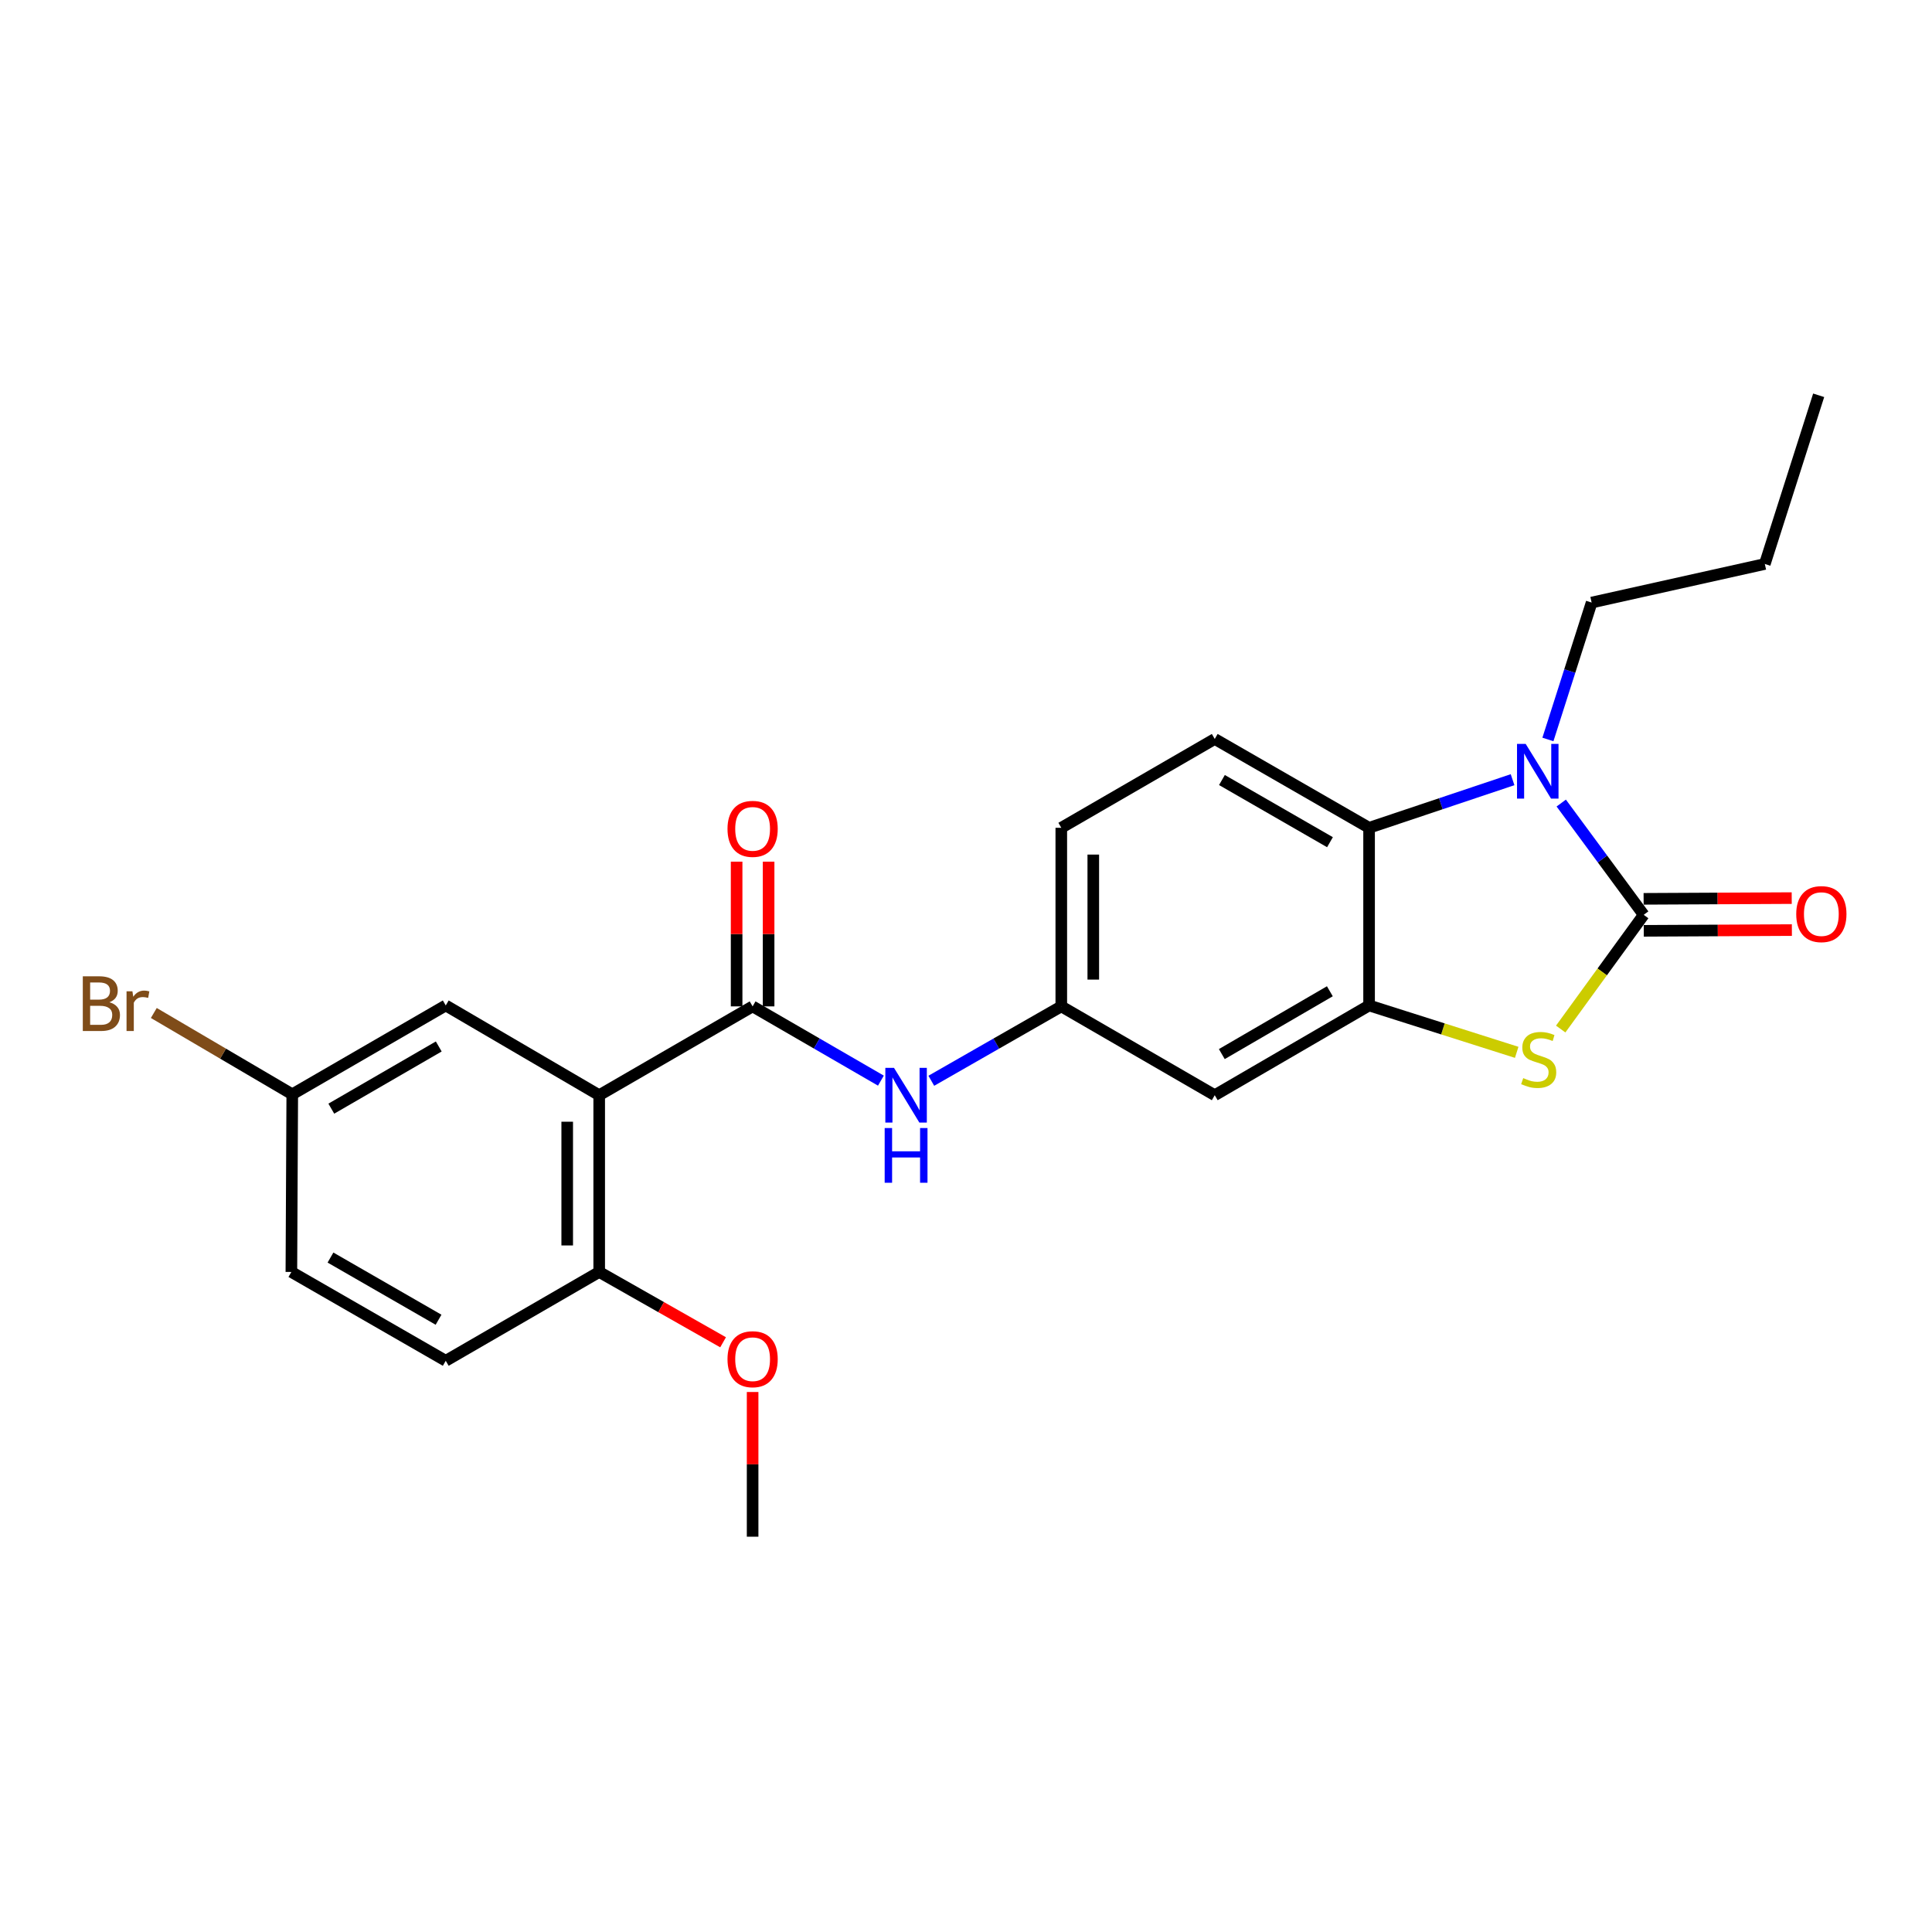 <?xml version='1.0' encoding='iso-8859-1'?>
<svg version='1.1' baseProfile='full'
              xmlns='http://www.w3.org/2000/svg'
                      xmlns:rdkit='http://www.rdkit.org/xml'
                      xmlns:xlink='http://www.w3.org/1999/xlink'
                  xml:space='preserve'
width='1000px' height='1000px' viewBox='0 0 1000 1000'>
<!-- END OF HEADER -->
<rect style='opacity:1.0;fill:#FFFFFF;stroke:none' width='1000' height='1000' x='0' y='0'> </rect>
<path class='bond-0' d='M 850.773,473.516 L 829.434,444.59' style='fill:none;fill-rule:evenodd;stroke:#000000;stroke-width:6px;stroke-linecap:butt;stroke-linejoin:miter;stroke-opacity:1' />
<path class='bond-0' d='M 829.434,444.59 L 808.095,415.664' style='fill:none;fill-rule:evenodd;stroke:#0000FF;stroke-width:6px;stroke-linecap:butt;stroke-linejoin:miter;stroke-opacity:1' />
<path class='bond-1' d='M 850.773,473.516 L 829.294,503.072' style='fill:none;fill-rule:evenodd;stroke:#000000;stroke-width:6px;stroke-linecap:butt;stroke-linejoin:miter;stroke-opacity:1' />
<path class='bond-1' d='M 829.294,503.072 L 807.815,532.629' style='fill:none;fill-rule:evenodd;stroke:#CCCC00;stroke-width:6px;stroke-linecap:butt;stroke-linejoin:miter;stroke-opacity:1' />
<path class='bond-10' d='M 850.814,481.795 L 889.142,481.603' style='fill:none;fill-rule:evenodd;stroke:#000000;stroke-width:6px;stroke-linecap:butt;stroke-linejoin:miter;stroke-opacity:1' />
<path class='bond-10' d='M 889.142,481.603 L 927.471,481.411' style='fill:none;fill-rule:evenodd;stroke:#FF0000;stroke-width:6px;stroke-linecap:butt;stroke-linejoin:miter;stroke-opacity:1' />
<path class='bond-10' d='M 850.731,465.236 L 889.06,465.045' style='fill:none;fill-rule:evenodd;stroke:#000000;stroke-width:6px;stroke-linecap:butt;stroke-linejoin:miter;stroke-opacity:1' />
<path class='bond-10' d='M 889.06,465.045 L 927.388,464.853' style='fill:none;fill-rule:evenodd;stroke:#FF0000;stroke-width:6px;stroke-linecap:butt;stroke-linejoin:miter;stroke-opacity:1' />
<path class='bond-5' d='M 782.903,403.568 L 745.77,416.017' style='fill:none;fill-rule:evenodd;stroke:#0000FF;stroke-width:6px;stroke-linecap:butt;stroke-linejoin:miter;stroke-opacity:1' />
<path class='bond-5' d='M 745.77,416.017 L 708.636,428.467' style='fill:none;fill-rule:evenodd;stroke:#000000;stroke-width:6px;stroke-linecap:butt;stroke-linejoin:miter;stroke-opacity:1' />
<path class='bond-17' d='M 801.199,382.744 L 812.514,347.315' style='fill:none;fill-rule:evenodd;stroke:#0000FF;stroke-width:6px;stroke-linecap:butt;stroke-linejoin:miter;stroke-opacity:1' />
<path class='bond-17' d='M 812.514,347.315 L 823.828,311.886' style='fill:none;fill-rule:evenodd;stroke:#000000;stroke-width:6px;stroke-linecap:butt;stroke-linejoin:miter;stroke-opacity:1' />
<path class='bond-3' d='M 785.041,544.69 L 746.839,532.556' style='fill:none;fill-rule:evenodd;stroke:#CCCC00;stroke-width:6px;stroke-linecap:butt;stroke-linejoin:miter;stroke-opacity:1' />
<path class='bond-3' d='M 746.839,532.556 L 708.636,520.422' style='fill:none;fill-rule:evenodd;stroke:#000000;stroke-width:6px;stroke-linecap:butt;stroke-linejoin:miter;stroke-opacity:1' />
<path class='bond-2' d='M 310.145,566.878 L 389.553,520.901' style='fill:none;fill-rule:evenodd;stroke:#000000;stroke-width:6px;stroke-linecap:butt;stroke-linejoin:miter;stroke-opacity:1' />
<path class='bond-9' d='M 310.145,566.878 L 310.145,658.364' style='fill:none;fill-rule:evenodd;stroke:#000000;stroke-width:6px;stroke-linecap:butt;stroke-linejoin:miter;stroke-opacity:1' />
<path class='bond-9' d='M 293.587,580.601 L 293.587,644.641' style='fill:none;fill-rule:evenodd;stroke:#000000;stroke-width:6px;stroke-linecap:butt;stroke-linejoin:miter;stroke-opacity:1' />
<path class='bond-11' d='M 310.145,566.878 L 230.719,520.422' style='fill:none;fill-rule:evenodd;stroke:#000000;stroke-width:6px;stroke-linecap:butt;stroke-linejoin:miter;stroke-opacity:1' />
<path class='bond-7' d='M 708.636,520.422 L 628.75,566.878' style='fill:none;fill-rule:evenodd;stroke:#000000;stroke-width:6px;stroke-linecap:butt;stroke-linejoin:miter;stroke-opacity:1' />
<path class='bond-7' d='M 688.329,513.076 L 632.409,545.596' style='fill:none;fill-rule:evenodd;stroke:#000000;stroke-width:6px;stroke-linecap:butt;stroke-linejoin:miter;stroke-opacity:1' />
<path class='bond-24' d='M 708.636,520.422 L 708.636,428.467' style='fill:none;fill-rule:evenodd;stroke:#000000;stroke-width:6px;stroke-linecap:butt;stroke-linejoin:miter;stroke-opacity:1' />
<path class='bond-4' d='M 389.553,520.901 L 422.753,540.117' style='fill:none;fill-rule:evenodd;stroke:#000000;stroke-width:6px;stroke-linecap:butt;stroke-linejoin:miter;stroke-opacity:1' />
<path class='bond-4' d='M 422.753,540.117 L 455.953,559.334' style='fill:none;fill-rule:evenodd;stroke:#0000FF;stroke-width:6px;stroke-linecap:butt;stroke-linejoin:miter;stroke-opacity:1' />
<path class='bond-13' d='M 397.832,520.901 L 397.832,483.448' style='fill:none;fill-rule:evenodd;stroke:#000000;stroke-width:6px;stroke-linecap:butt;stroke-linejoin:miter;stroke-opacity:1' />
<path class='bond-13' d='M 397.832,483.448 L 397.832,445.995' style='fill:none;fill-rule:evenodd;stroke:#FF0000;stroke-width:6px;stroke-linecap:butt;stroke-linejoin:miter;stroke-opacity:1' />
<path class='bond-13' d='M 381.273,520.901 L 381.273,483.448' style='fill:none;fill-rule:evenodd;stroke:#000000;stroke-width:6px;stroke-linecap:butt;stroke-linejoin:miter;stroke-opacity:1' />
<path class='bond-13' d='M 381.273,483.448 L 381.273,445.995' style='fill:none;fill-rule:evenodd;stroke:#FF0000;stroke-width:6px;stroke-linecap:butt;stroke-linejoin:miter;stroke-opacity:1' />
<path class='bond-8' d='M 708.636,428.467 L 628.75,382.489' style='fill:none;fill-rule:evenodd;stroke:#000000;stroke-width:6px;stroke-linecap:butt;stroke-linejoin:miter;stroke-opacity:1' />
<path class='bond-8' d='M 688.393,435.922 L 632.473,403.737' style='fill:none;fill-rule:evenodd;stroke:#000000;stroke-width:6px;stroke-linecap:butt;stroke-linejoin:miter;stroke-opacity:1' />
<path class='bond-6' d='M 482.042,559.407 L 515.683,540.154' style='fill:none;fill-rule:evenodd;stroke:#0000FF;stroke-width:6px;stroke-linecap:butt;stroke-linejoin:miter;stroke-opacity:1' />
<path class='bond-6' d='M 515.683,540.154 L 549.324,520.901' style='fill:none;fill-rule:evenodd;stroke:#000000;stroke-width:6px;stroke-linecap:butt;stroke-linejoin:miter;stroke-opacity:1' />
<path class='bond-12' d='M 628.75,566.878 L 549.324,520.901' style='fill:none;fill-rule:evenodd;stroke:#000000;stroke-width:6px;stroke-linecap:butt;stroke-linejoin:miter;stroke-opacity:1' />
<path class='bond-16' d='M 628.75,382.489 L 549.324,428.467' style='fill:none;fill-rule:evenodd;stroke:#000000;stroke-width:6px;stroke-linecap:butt;stroke-linejoin:miter;stroke-opacity:1' />
<path class='bond-14' d='M 310.145,658.364 L 230.719,704.342' style='fill:none;fill-rule:evenodd;stroke:#000000;stroke-width:6px;stroke-linecap:butt;stroke-linejoin:miter;stroke-opacity:1' />
<path class='bond-20' d='M 310.145,658.364 L 342.207,676.565' style='fill:none;fill-rule:evenodd;stroke:#000000;stroke-width:6px;stroke-linecap:butt;stroke-linejoin:miter;stroke-opacity:1' />
<path class='bond-20' d='M 342.207,676.565 L 374.27,694.765' style='fill:none;fill-rule:evenodd;stroke:#FF0000;stroke-width:6px;stroke-linecap:butt;stroke-linejoin:miter;stroke-opacity:1' />
<path class='bond-15' d='M 230.719,520.422 L 151.275,566.409' style='fill:none;fill-rule:evenodd;stroke:#000000;stroke-width:6px;stroke-linecap:butt;stroke-linejoin:miter;stroke-opacity:1' />
<path class='bond-15' d='M 227.098,541.651 L 171.487,573.842' style='fill:none;fill-rule:evenodd;stroke:#000000;stroke-width:6px;stroke-linecap:butt;stroke-linejoin:miter;stroke-opacity:1' />
<path class='bond-25' d='M 549.324,520.901 L 549.324,428.467' style='fill:none;fill-rule:evenodd;stroke:#000000;stroke-width:6px;stroke-linecap:butt;stroke-linejoin:miter;stroke-opacity:1' />
<path class='bond-25' d='M 565.883,507.036 L 565.883,442.332' style='fill:none;fill-rule:evenodd;stroke:#000000;stroke-width:6px;stroke-linecap:butt;stroke-linejoin:miter;stroke-opacity:1' />
<path class='bond-26' d='M 230.719,704.342 L 150.815,658.364' style='fill:none;fill-rule:evenodd;stroke:#000000;stroke-width:6px;stroke-linecap:butt;stroke-linejoin:miter;stroke-opacity:1' />
<path class='bond-26' d='M 226.992,683.093 L 171.059,650.909' style='fill:none;fill-rule:evenodd;stroke:#000000;stroke-width:6px;stroke-linecap:butt;stroke-linejoin:miter;stroke-opacity:1' />
<path class='bond-18' d='M 151.275,566.409 L 150.815,658.364' style='fill:none;fill-rule:evenodd;stroke:#000000;stroke-width:6px;stroke-linecap:butt;stroke-linejoin:miter;stroke-opacity:1' />
<path class='bond-19' d='M 151.275,566.409 L 115.444,545.364' style='fill:none;fill-rule:evenodd;stroke:#000000;stroke-width:6px;stroke-linecap:butt;stroke-linejoin:miter;stroke-opacity:1' />
<path class='bond-19' d='M 115.444,545.364 L 79.614,524.319' style='fill:none;fill-rule:evenodd;stroke:#7F4C19;stroke-width:6px;stroke-linecap:butt;stroke-linejoin:miter;stroke-opacity:1' />
<path class='bond-22' d='M 823.828,311.886 L 913.465,291.914' style='fill:none;fill-rule:evenodd;stroke:#000000;stroke-width:6px;stroke-linecap:butt;stroke-linejoin:miter;stroke-opacity:1' />
<path class='bond-21' d='M 389.553,720.499 L 389.553,757.947' style='fill:none;fill-rule:evenodd;stroke:#FF0000;stroke-width:6px;stroke-linecap:butt;stroke-linejoin:miter;stroke-opacity:1' />
<path class='bond-21' d='M 389.553,757.947 L 389.553,795.396' style='fill:none;fill-rule:evenodd;stroke:#000000;stroke-width:6px;stroke-linecap:butt;stroke-linejoin:miter;stroke-opacity:1' />
<path class='bond-23' d='M 913.465,291.914 L 941.339,204.604' style='fill:none;fill-rule:evenodd;stroke:#000000;stroke-width:6px;stroke-linecap:butt;stroke-linejoin:miter;stroke-opacity:1' />
<path  class='atom-1' d='M 789.686 385.035
L 798.966 400.035
Q 799.886 401.515, 801.366 404.195
Q 802.846 406.875, 802.926 407.035
L 802.926 385.035
L 806.686 385.035
L 806.686 413.355
L 802.806 413.355
L 792.846 396.955
Q 791.686 395.035, 790.446 392.835
Q 789.246 390.635, 788.886 389.955
L 788.886 413.355
L 785.206 413.355
L 785.206 385.035
L 789.686 385.035
' fill='#0000FF'/>
<path  class='atom-2' d='M 788.424 558.025
Q 788.744 558.145, 790.064 558.705
Q 791.384 559.265, 792.824 559.625
Q 794.304 559.945, 795.744 559.945
Q 798.424 559.945, 799.984 558.665
Q 801.544 557.345, 801.544 555.065
Q 801.544 553.505, 800.744 552.545
Q 799.984 551.585, 798.784 551.065
Q 797.584 550.545, 795.584 549.945
Q 793.064 549.185, 791.544 548.465
Q 790.064 547.745, 788.984 546.225
Q 787.944 544.705, 787.944 542.145
Q 787.944 538.585, 790.344 536.385
Q 792.784 534.185, 797.584 534.185
Q 800.864 534.185, 804.584 535.745
L 803.664 538.825
Q 800.264 537.425, 797.704 537.425
Q 794.944 537.425, 793.424 538.585
Q 791.904 539.705, 791.944 541.665
Q 791.944 543.185, 792.704 544.105
Q 793.504 545.025, 794.624 545.545
Q 795.784 546.065, 797.704 546.665
Q 800.264 547.465, 801.784 548.265
Q 803.304 549.065, 804.384 550.705
Q 805.504 552.305, 805.504 555.065
Q 805.504 558.985, 802.864 561.105
Q 800.264 563.185, 795.904 563.185
Q 793.384 563.185, 791.464 562.625
Q 789.584 562.105, 787.344 561.185
L 788.424 558.025
' fill='#CCCC00'/>
<path  class='atom-7' d='M 462.728 552.718
L 472.008 567.718
Q 472.928 569.198, 474.408 571.878
Q 475.888 574.558, 475.968 574.718
L 475.968 552.718
L 479.728 552.718
L 479.728 581.038
L 475.848 581.038
L 465.888 564.638
Q 464.728 562.718, 463.488 560.518
Q 462.288 558.318, 461.928 557.638
L 461.928 581.038
L 458.248 581.038
L 458.248 552.718
L 462.728 552.718
' fill='#0000FF'/>
<path  class='atom-7' d='M 457.908 583.87
L 461.748 583.87
L 461.748 595.91
L 476.228 595.91
L 476.228 583.87
L 480.068 583.87
L 480.068 612.19
L 476.228 612.19
L 476.228 599.11
L 461.748 599.11
L 461.748 612.19
L 457.908 612.19
L 457.908 583.87
' fill='#0000FF'/>
<path  class='atom-11' d='M 929.728 473.136
Q 929.728 466.336, 933.088 462.536
Q 936.448 458.736, 942.728 458.736
Q 949.008 458.736, 952.368 462.536
Q 955.728 466.336, 955.728 473.136
Q 955.728 480.016, 952.328 483.936
Q 948.928 487.816, 942.728 487.816
Q 936.488 487.816, 933.088 483.936
Q 929.728 480.056, 929.728 473.136
M 942.728 484.616
Q 947.048 484.616, 949.368 481.736
Q 951.728 478.816, 951.728 473.136
Q 951.728 467.576, 949.368 464.776
Q 947.048 461.936, 942.728 461.936
Q 938.408 461.936, 936.048 464.736
Q 933.728 467.536, 933.728 473.136
Q 933.728 478.856, 936.048 481.736
Q 938.408 484.616, 942.728 484.616
' fill='#FF0000'/>
<path  class='atom-14' d='M 376.553 429.016
Q 376.553 422.216, 379.913 418.416
Q 383.273 414.616, 389.553 414.616
Q 395.833 414.616, 399.193 418.416
Q 402.553 422.216, 402.553 429.016
Q 402.553 435.896, 399.153 439.816
Q 395.753 443.696, 389.553 443.696
Q 383.313 443.696, 379.913 439.816
Q 376.553 435.936, 376.553 429.016
M 389.553 440.496
Q 393.873 440.496, 396.193 437.616
Q 398.553 434.696, 398.553 429.016
Q 398.553 423.456, 396.193 420.656
Q 393.873 417.816, 389.553 417.816
Q 385.233 417.816, 382.873 420.616
Q 380.553 423.416, 380.553 429.016
Q 380.553 434.736, 382.873 437.616
Q 385.233 440.496, 389.553 440.496
' fill='#FF0000'/>
<path  class='atom-20' d='M 56.618 518.773
Q 59.338 519.533, 60.698 521.213
Q 62.098 522.853, 62.098 525.293
Q 62.098 529.213, 59.578 531.453
Q 57.098 533.653, 52.378 533.653
L 42.858 533.653
L 42.858 505.333
L 51.218 505.333
Q 56.058 505.333, 58.498 507.293
Q 60.938 509.253, 60.938 512.853
Q 60.938 517.133, 56.618 518.773
M 46.658 508.533
L 46.658 517.413
L 51.218 517.413
Q 54.018 517.413, 55.458 516.293
Q 56.938 515.133, 56.938 512.853
Q 56.938 508.533, 51.218 508.533
L 46.658 508.533
M 52.378 530.453
Q 55.138 530.453, 56.618 529.133
Q 58.098 527.813, 58.098 525.293
Q 58.098 522.973, 56.458 521.813
Q 54.858 520.613, 51.778 520.613
L 46.658 520.613
L 46.658 530.453
L 52.378 530.453
' fill='#7F4C19'/>
<path  class='atom-20' d='M 68.538 513.093
L 68.978 515.933
Q 71.138 512.733, 74.658 512.733
Q 75.778 512.733, 77.298 513.133
L 76.698 516.493
Q 74.978 516.093, 74.018 516.093
Q 72.338 516.093, 71.218 516.773
Q 70.138 517.413, 69.258 518.973
L 69.258 533.653
L 65.498 533.653
L 65.498 513.093
L 68.538 513.093
' fill='#7F4C19'/>
<path  class='atom-21' d='M 376.553 703.52
Q 376.553 696.72, 379.913 692.92
Q 383.273 689.12, 389.553 689.12
Q 395.833 689.12, 399.193 692.92
Q 402.553 696.72, 402.553 703.52
Q 402.553 710.4, 399.153 714.32
Q 395.753 718.2, 389.553 718.2
Q 383.313 718.2, 379.913 714.32
Q 376.553 710.44, 376.553 703.52
M 389.553 715
Q 393.873 715, 396.193 712.12
Q 398.553 709.2, 398.553 703.52
Q 398.553 697.96, 396.193 695.16
Q 393.873 692.32, 389.553 692.32
Q 385.233 692.32, 382.873 695.12
Q 380.553 697.92, 380.553 703.52
Q 380.553 709.24, 382.873 712.12
Q 385.233 715, 389.553 715
' fill='#FF0000'/>
</svg>

